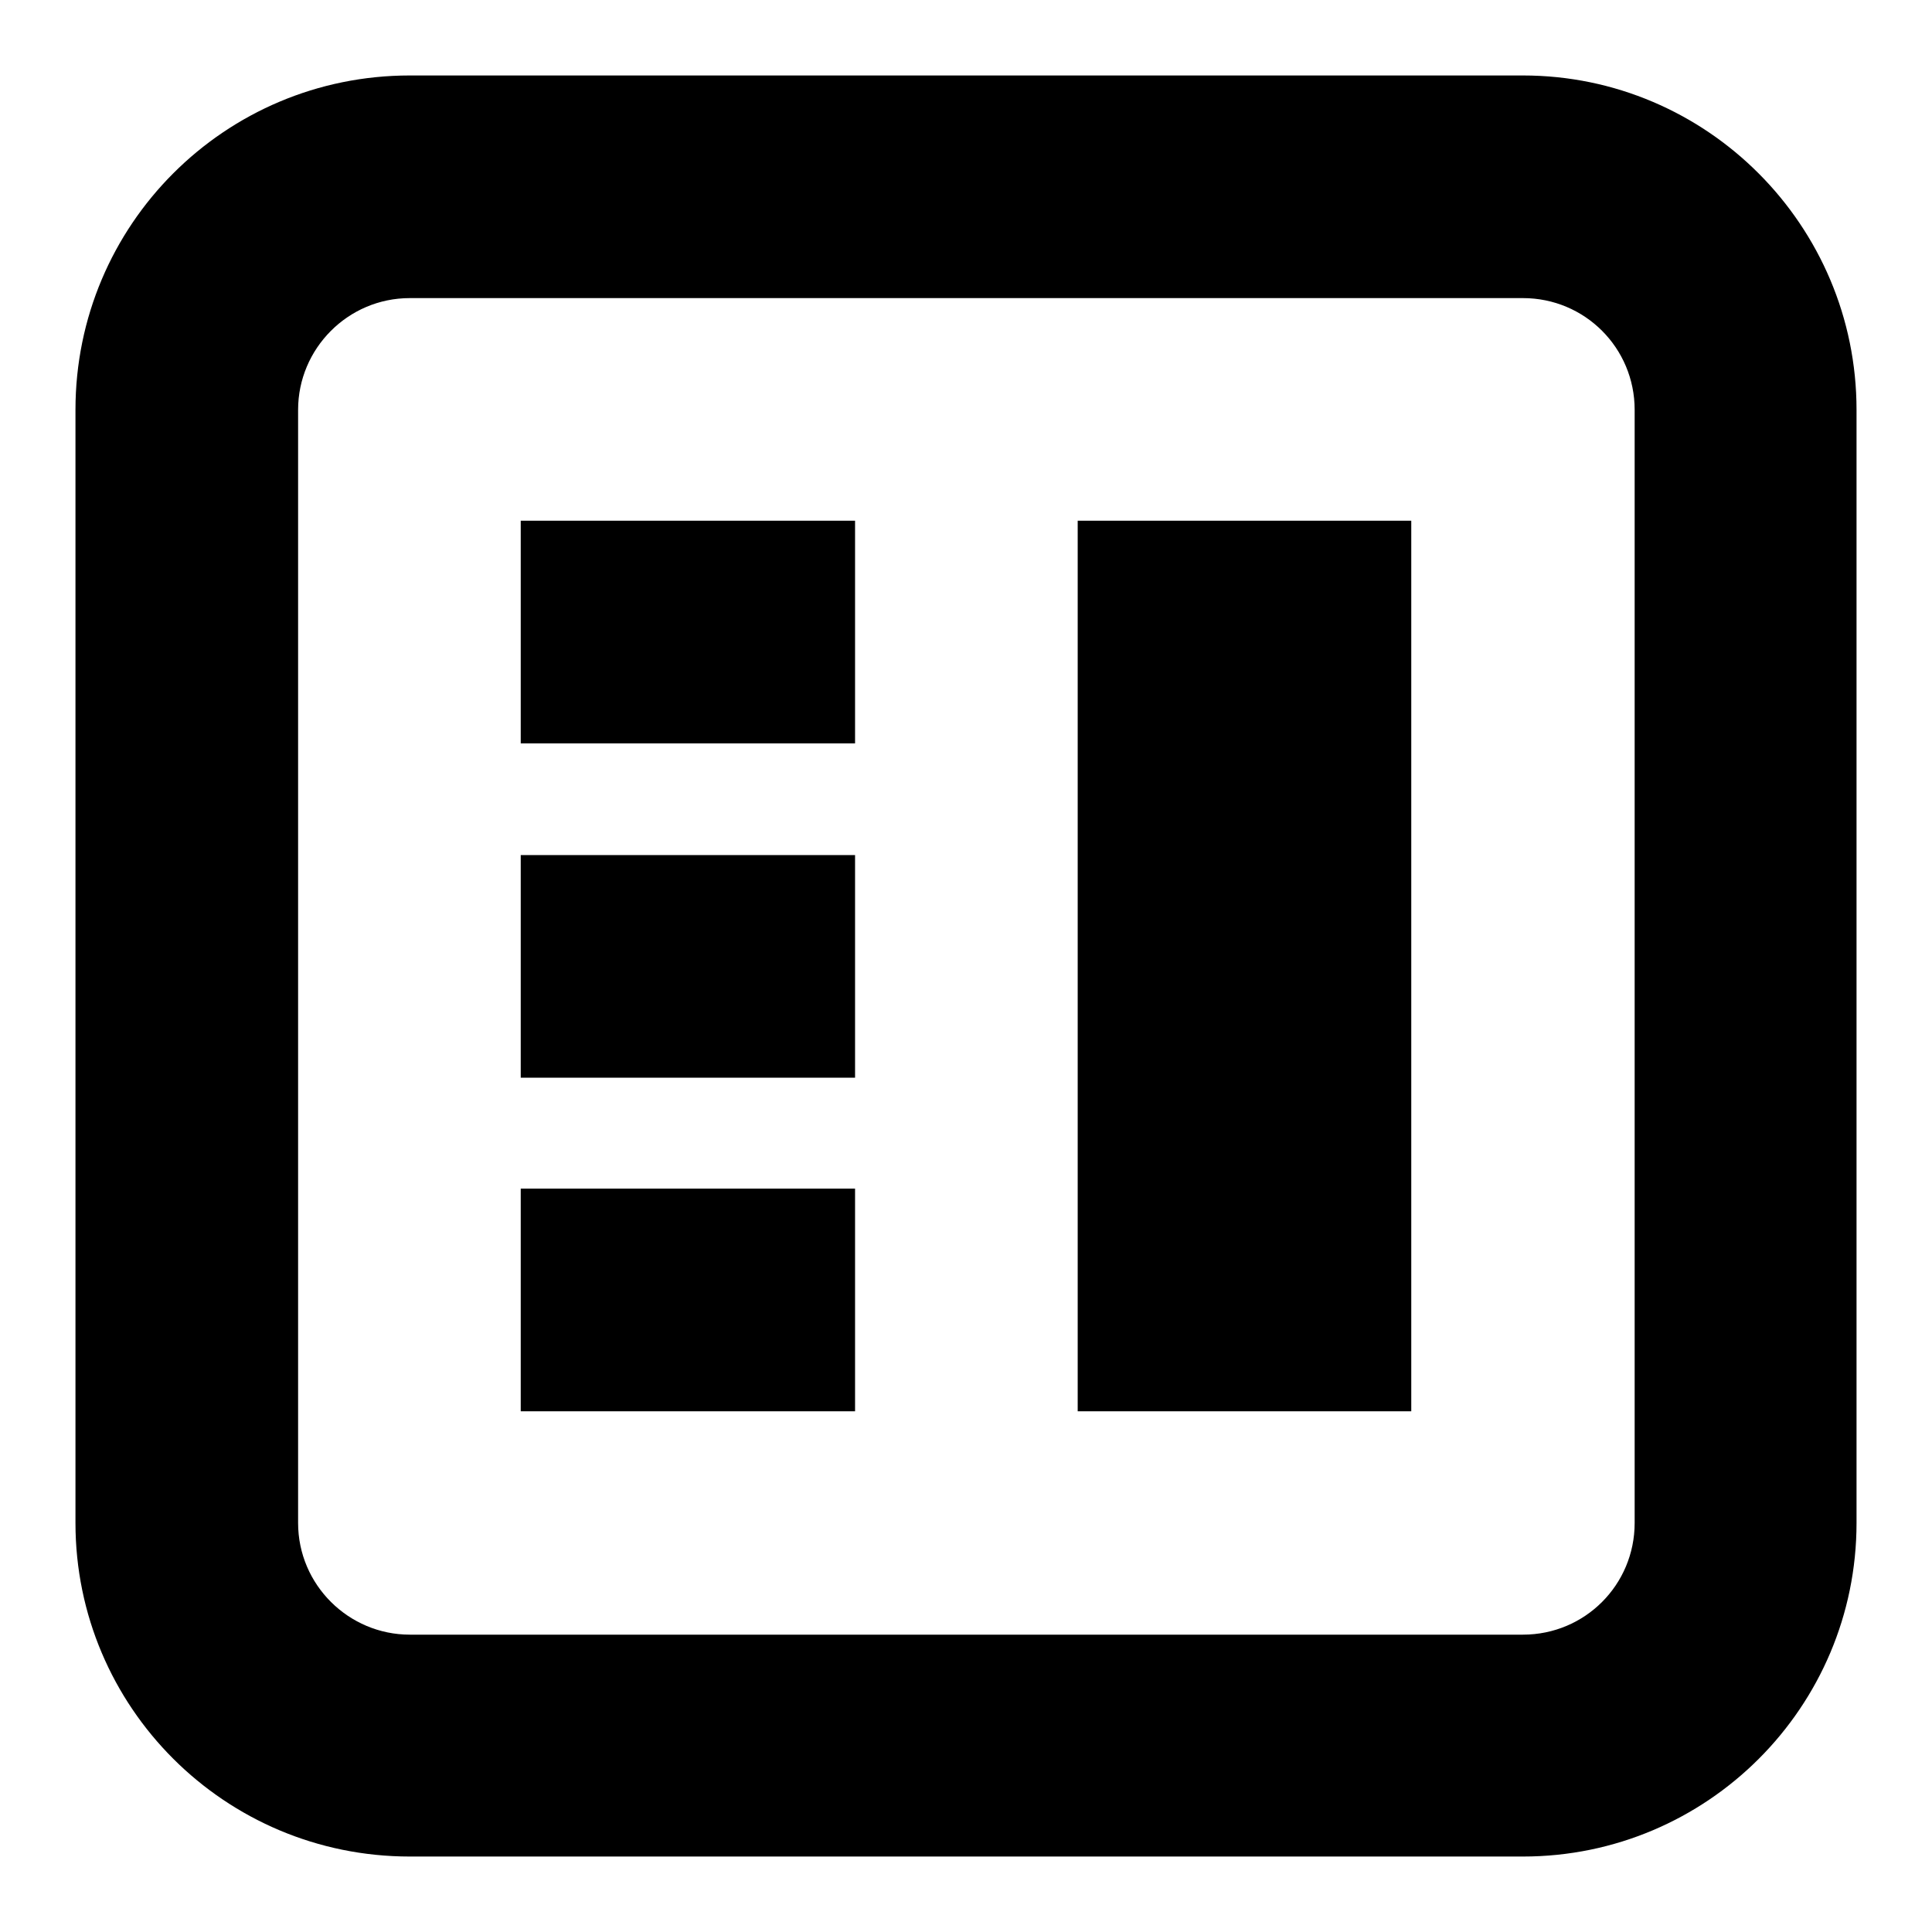 <?xml version="1.0" encoding="utf-8"?>
<!-- Svg Vector Icons : http://www.onlinewebfonts.com/icon -->
<!DOCTYPE svg PUBLIC "-//W3C//DTD SVG 1.1//EN" "http://www.w3.org/Graphics/SVG/1.1/DTD/svg11.dtd">
<svg version="1.1" xmlns="http://www.w3.org/2000/svg" xmlns:xlink="http://www.w3.org/1999/xlink" x="0px" y="0px" viewBox="0 0 256 256" enable-background="new 0 0 256 256" xml:space="preserve">
<g><g><path fill="#000000" d="M54.3,246h147.5c24.4,0,44.2-19.8,44.2-44.2V54.3c0-24.4-19.8-44.3-44.2-44.3H54.3C29.8,10,10,29.8,10,54.3v147.5C10,226.2,29.8,246,54.3,246z M39.5,54.3c0-8.1,6.6-14.8,14.8-14.8h147.5c8.2,0,14.8,6.6,14.8,14.8v147.5c0,8.2-6.6,14.8-14.8,14.8H54.3c-8.1,0-14.8-6.6-14.8-14.8V54.3z M113.3,157.5H69V187h44.3V157.5z M113.3,113.3H69v29.5h44.3V113.3z M113.3,69H69v29.5h44.3V69z M187,69h-44.2v118H187V69z"/></g></g>
</svg>